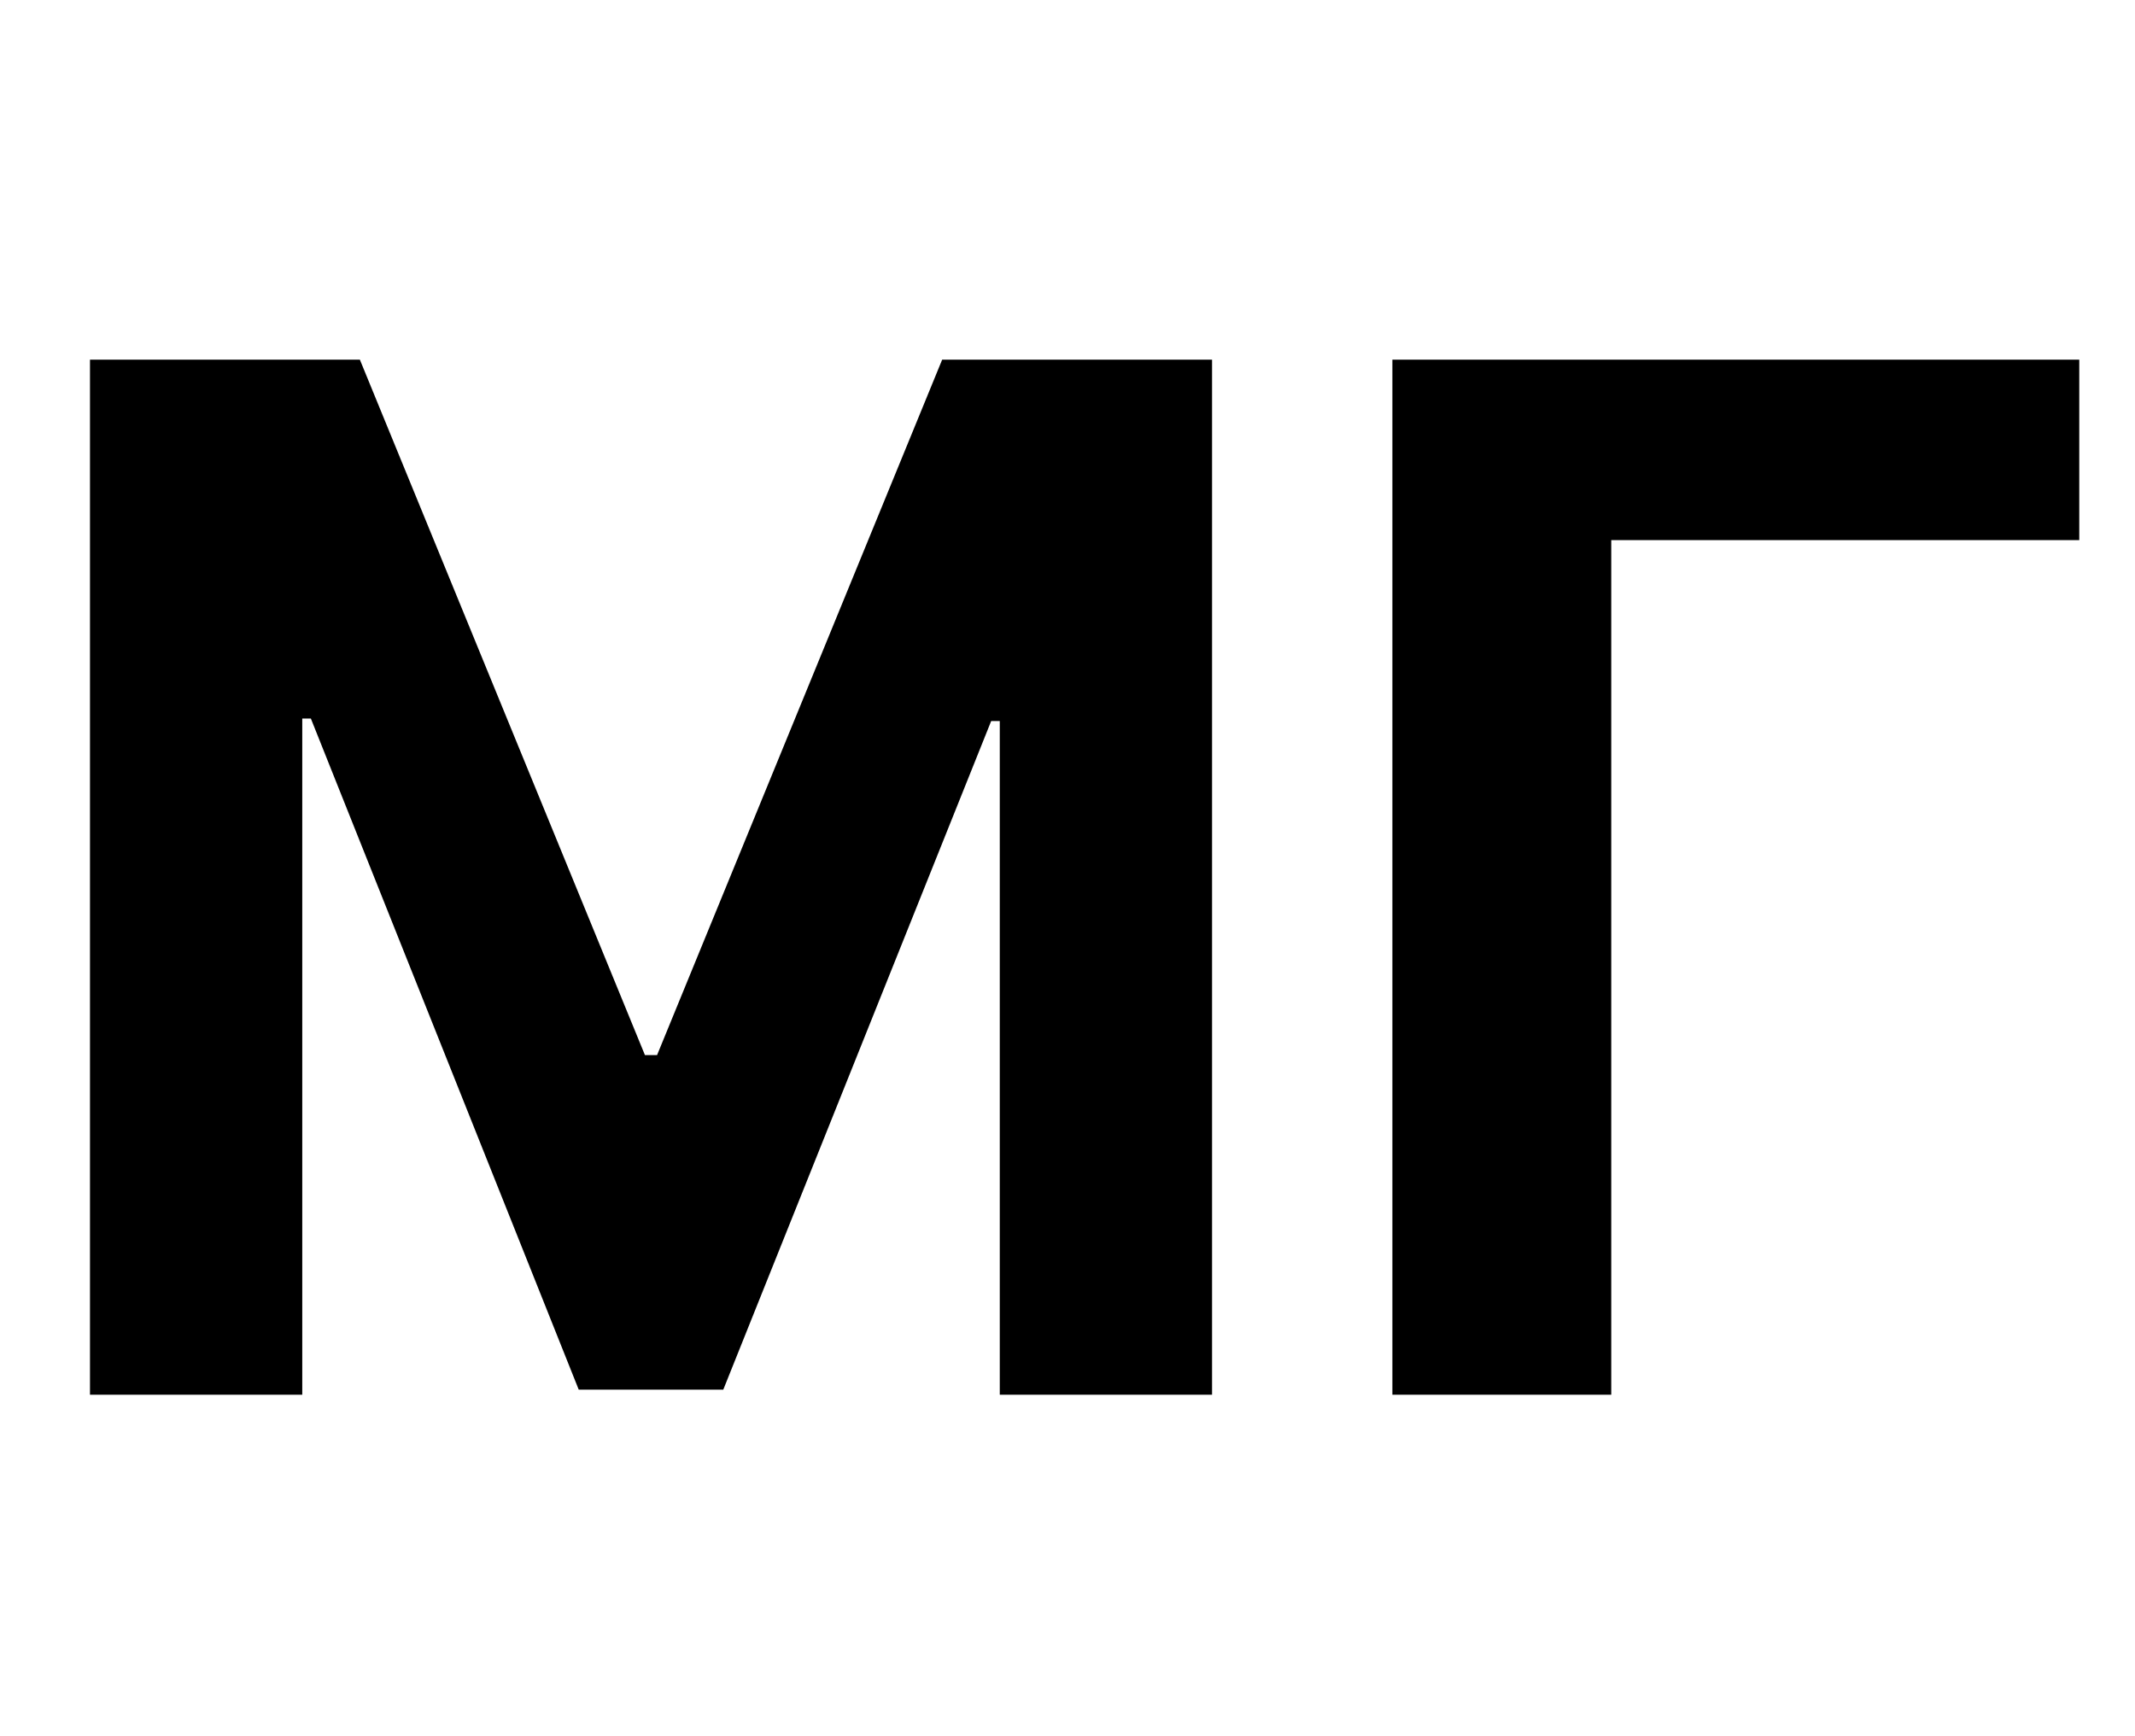 <?xml version="1.0" encoding="UTF-8"?> <svg xmlns="http://www.w3.org/2000/svg" width="75" height="61" viewBox="0 0 75 61" fill="none"><path d="M3.161 12.636H12.642L22.656 37.068H23.082L33.097 12.636H42.578V49H35.121V25.332H34.819L25.408 48.822H20.33L10.92 25.243H10.618V49H3.161V12.636ZM73.042 12.636V18.975H56.601V49H48.913V12.636H73.042Z" fill="black"></path></svg> 